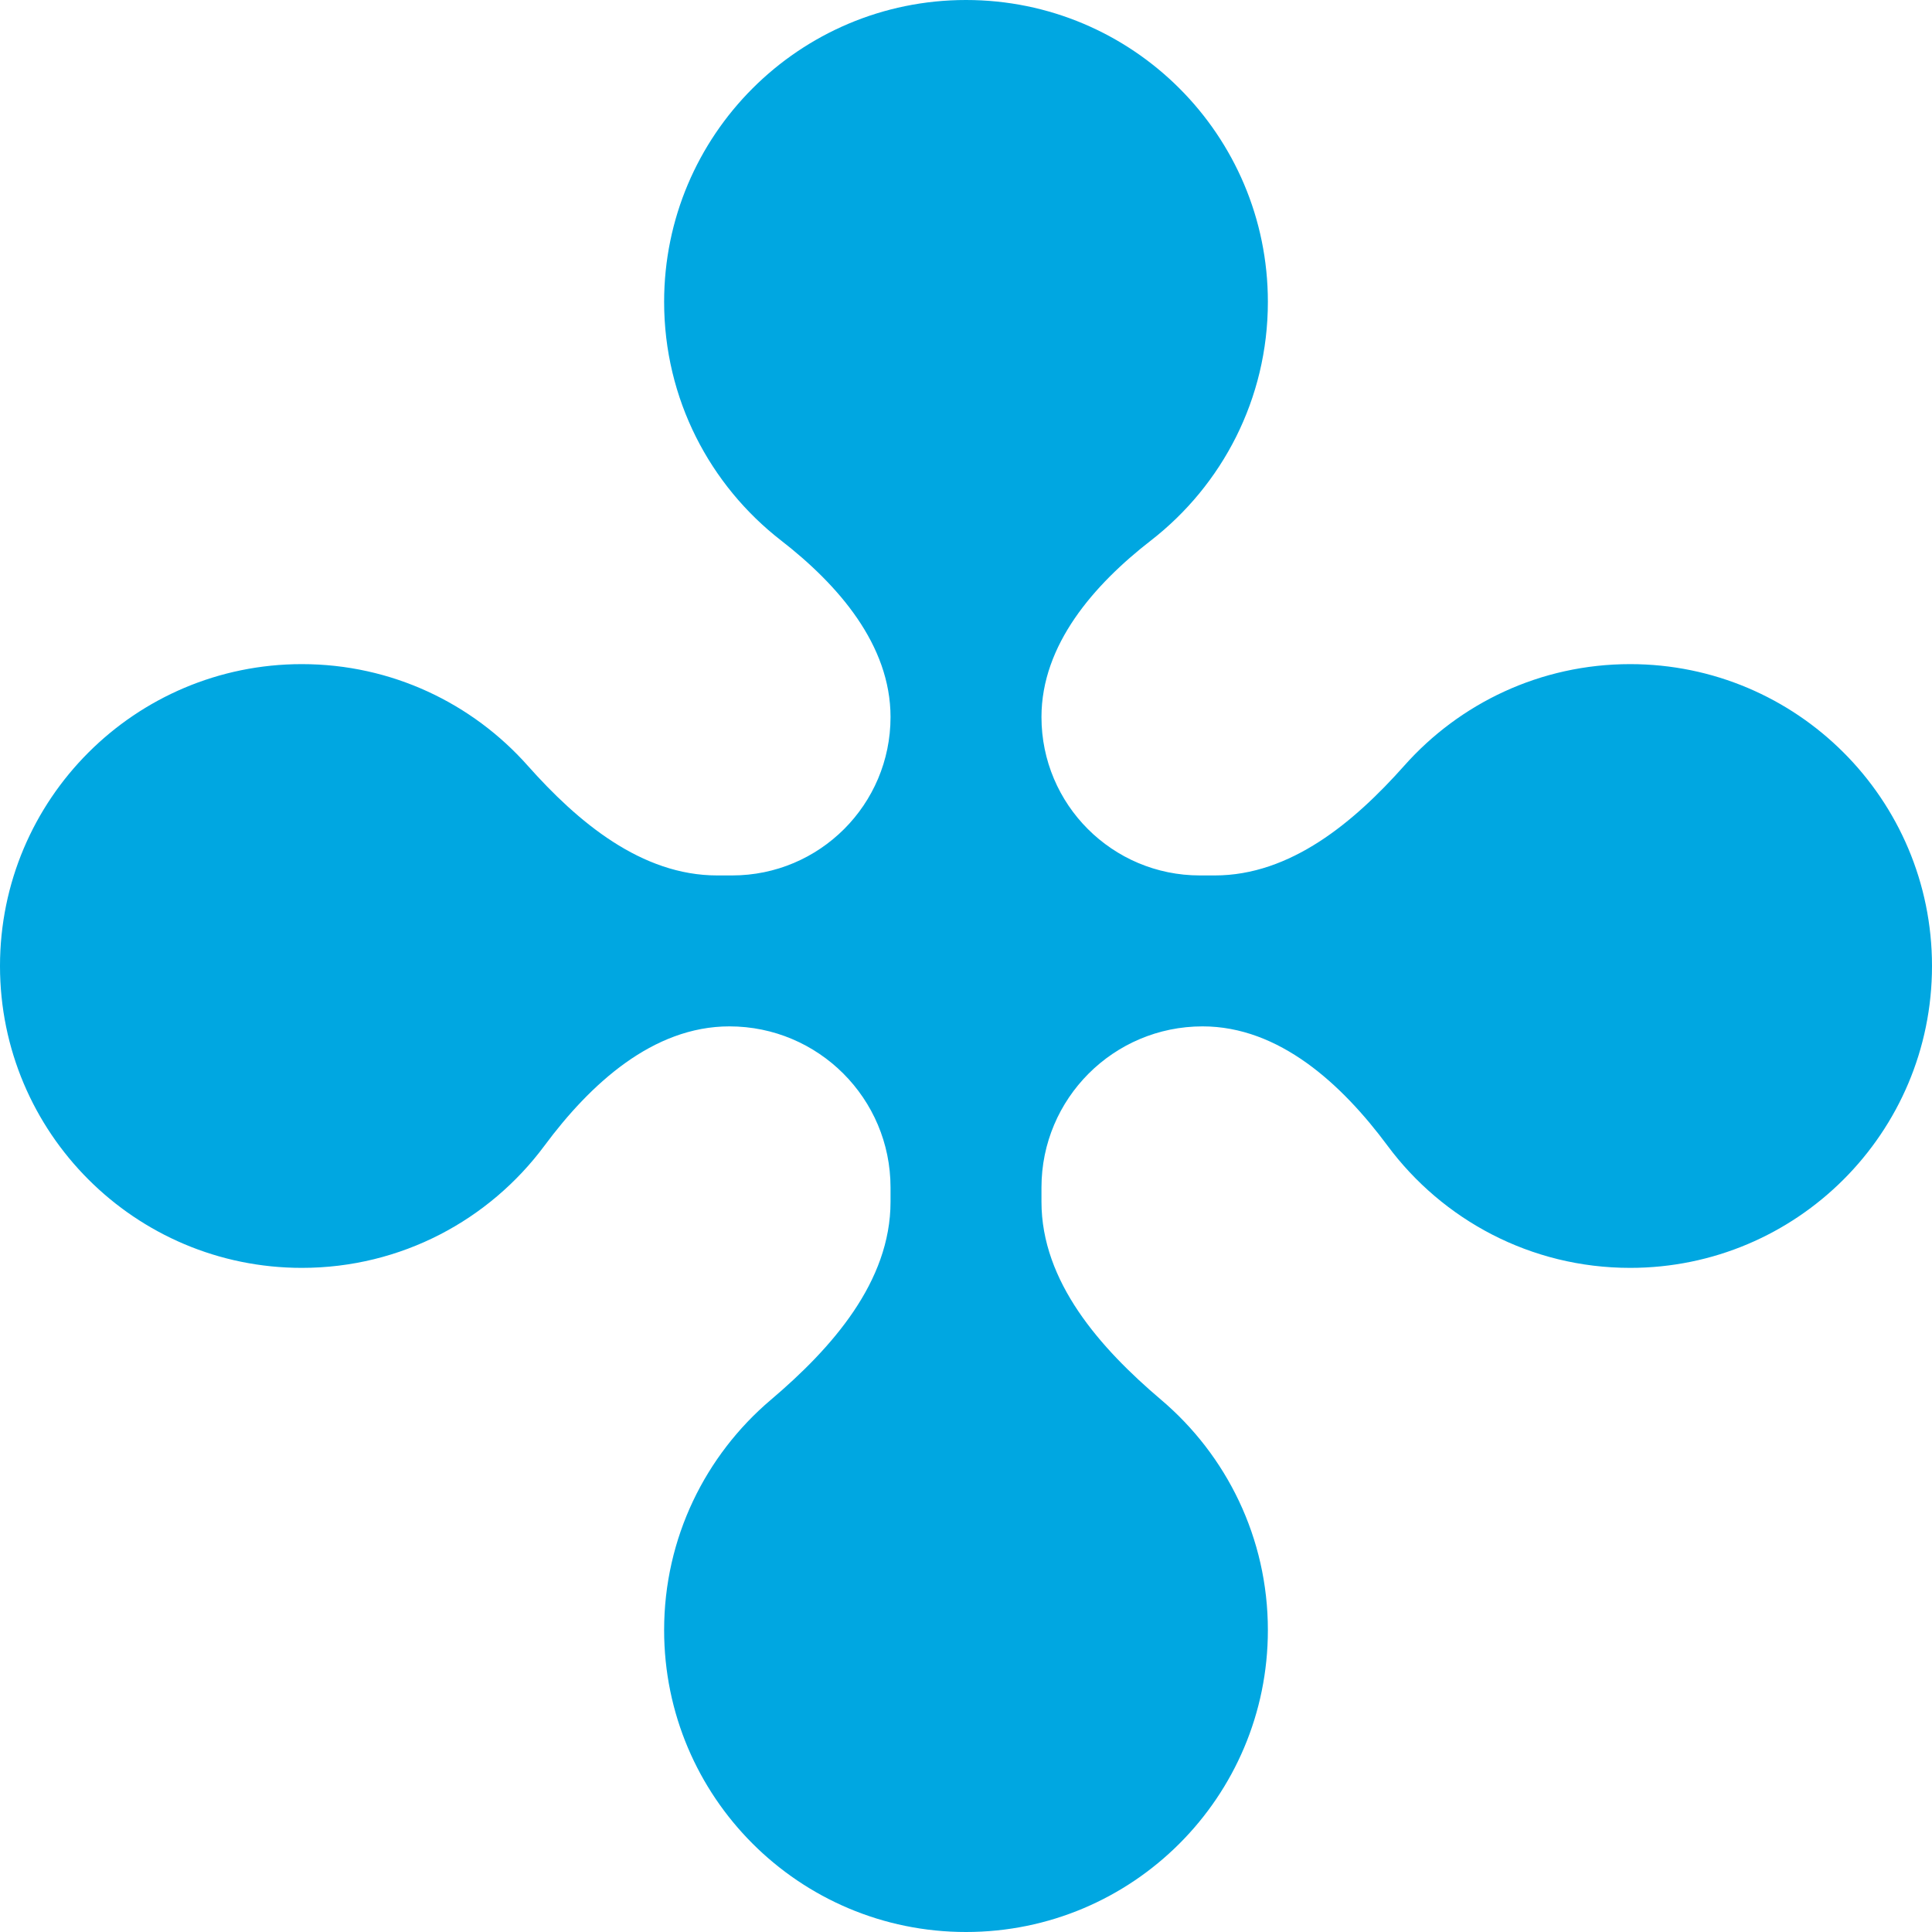 <?xml version="1.0" encoding="UTF-8"?> <svg xmlns="http://www.w3.org/2000/svg" width="64" height="64" viewBox="0 0 64 64" fill="none"> <path fill-rule="evenodd" clip-rule="evenodd" d="M34.5 23.753C34.5 21.358 36.235 19.372 38.126 17.904C40.483 16.075 42 13.215 42 10C42 4.477 37.523 0 32 0C26.477 0 22 4.477 22 10C22 13.215 23.517 16.075 25.874 17.904C27.765 19.372 29.5 21.358 29.5 23.753C29.5 26.651 27.151 29 24.253 29H23.758C21.249 29 19.144 27.235 17.478 25.36C15.646 23.299 12.975 22 10 22C4.477 22 0 26.477 0 32C0 37.523 4.477 42 10 42C13.293 42 16.214 40.408 18.036 37.953C19.549 35.914 21.624 34 24.163 34C27.11 34 29.5 36.39 29.5 39.337V39.811C29.5 42.462 27.556 44.656 25.535 46.371C23.372 48.205 22 50.942 22 54C22 59.523 26.477 64 32 64C37.523 64 42 59.523 42 54C42 50.942 40.628 48.205 38.465 46.371C36.444 44.656 34.5 42.462 34.5 39.811V39.337C34.5 36.39 36.89 34 39.837 34C42.376 34 44.451 35.914 45.964 37.953C47.786 40.408 50.707 42 54 42C59.523 42 64 37.523 64 32C64 26.477 59.523 22 54 22C51.025 22 48.354 23.299 46.522 25.36C44.856 27.235 42.751 29 40.242 29H39.747C36.849 29 34.5 26.651 34.5 23.753Z" fill="#00A7E1"></path> </svg> 